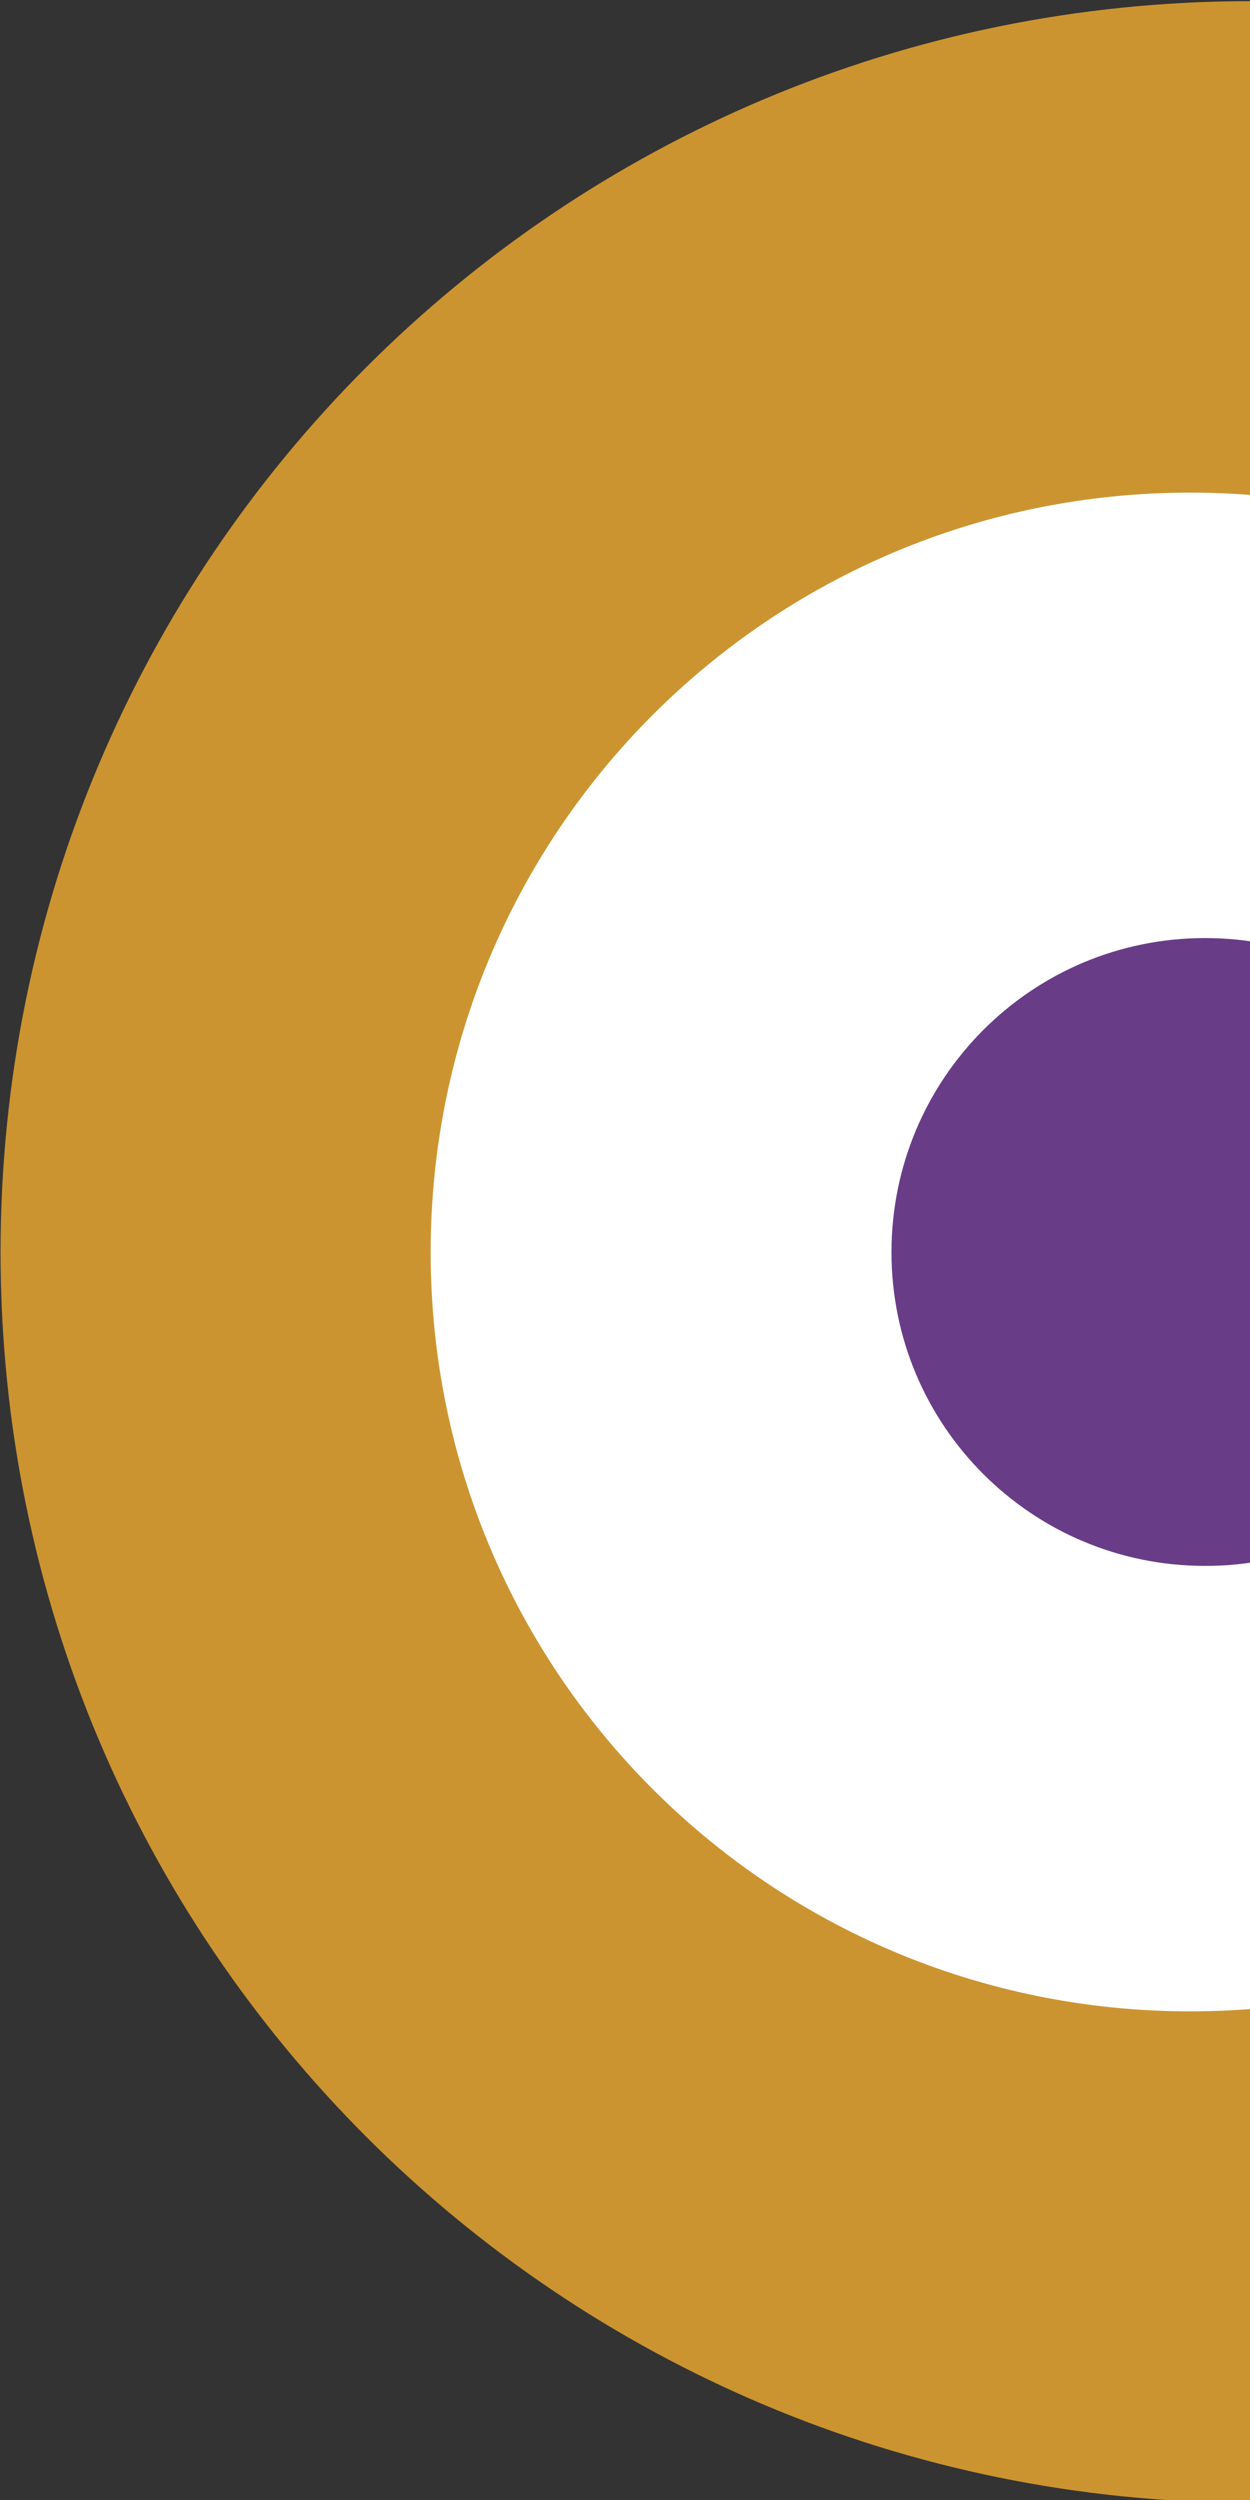 <svg version="1.2" xmlns="http://www.w3.org/2000/svg" viewBox="0 0 220 440" width="220" height="440">
	<rect x="0" y="0" width="220" height="440" fill="#333333" stroke="none"/>
	<title>codiz</title>
	<defs>
		<clipPath clipPathUnits="userSpaceOnUse" id="cp1">
			<path d="m0 0h440v440h-440z"/>
		</clipPath>
	</defs>
	<style>
		.s0 { fill: #cc9430 } 
		.s1 { fill: #ffffff } 
		.s2 { fill: #693c87 } 
	</style>
	<g id="Clip-Path" clip-path="url(#cp1)">
		<g>
			<path fill-rule="evenodd" class="s0" d="m220.2 440.5c-121.8 0-220.1-98.4-220.1-220.1 0-121.8 98.3-220.2 220.1-220.2 121.7 0 220.1 98.4 220.1 220.2 0 121.7-98.4 220.1-220.1 220.1z"/>
			<path fill-rule="evenodd" class="s1" d="m209.5 354c-74 0-133.7-59.7-133.7-133.6 0-74 59.7-133.7 133.7-133.7 73.9 0 133.6 59.7 133.6 133.7 0 73.9-59.7 133.6-133.6 133.6z"/>
			<path fill-rule="evenodd" class="s2" d="m212.1 275.6c-30.5 0-55.2-24.7-55.2-55.2 0-30.6 24.7-55.3 55.2-55.3 30.6 0 55.3 24.7 55.3 55.3 0 30.5-24.7 55.2-55.3 55.2z"/>
		</g>
	</g>
</svg>